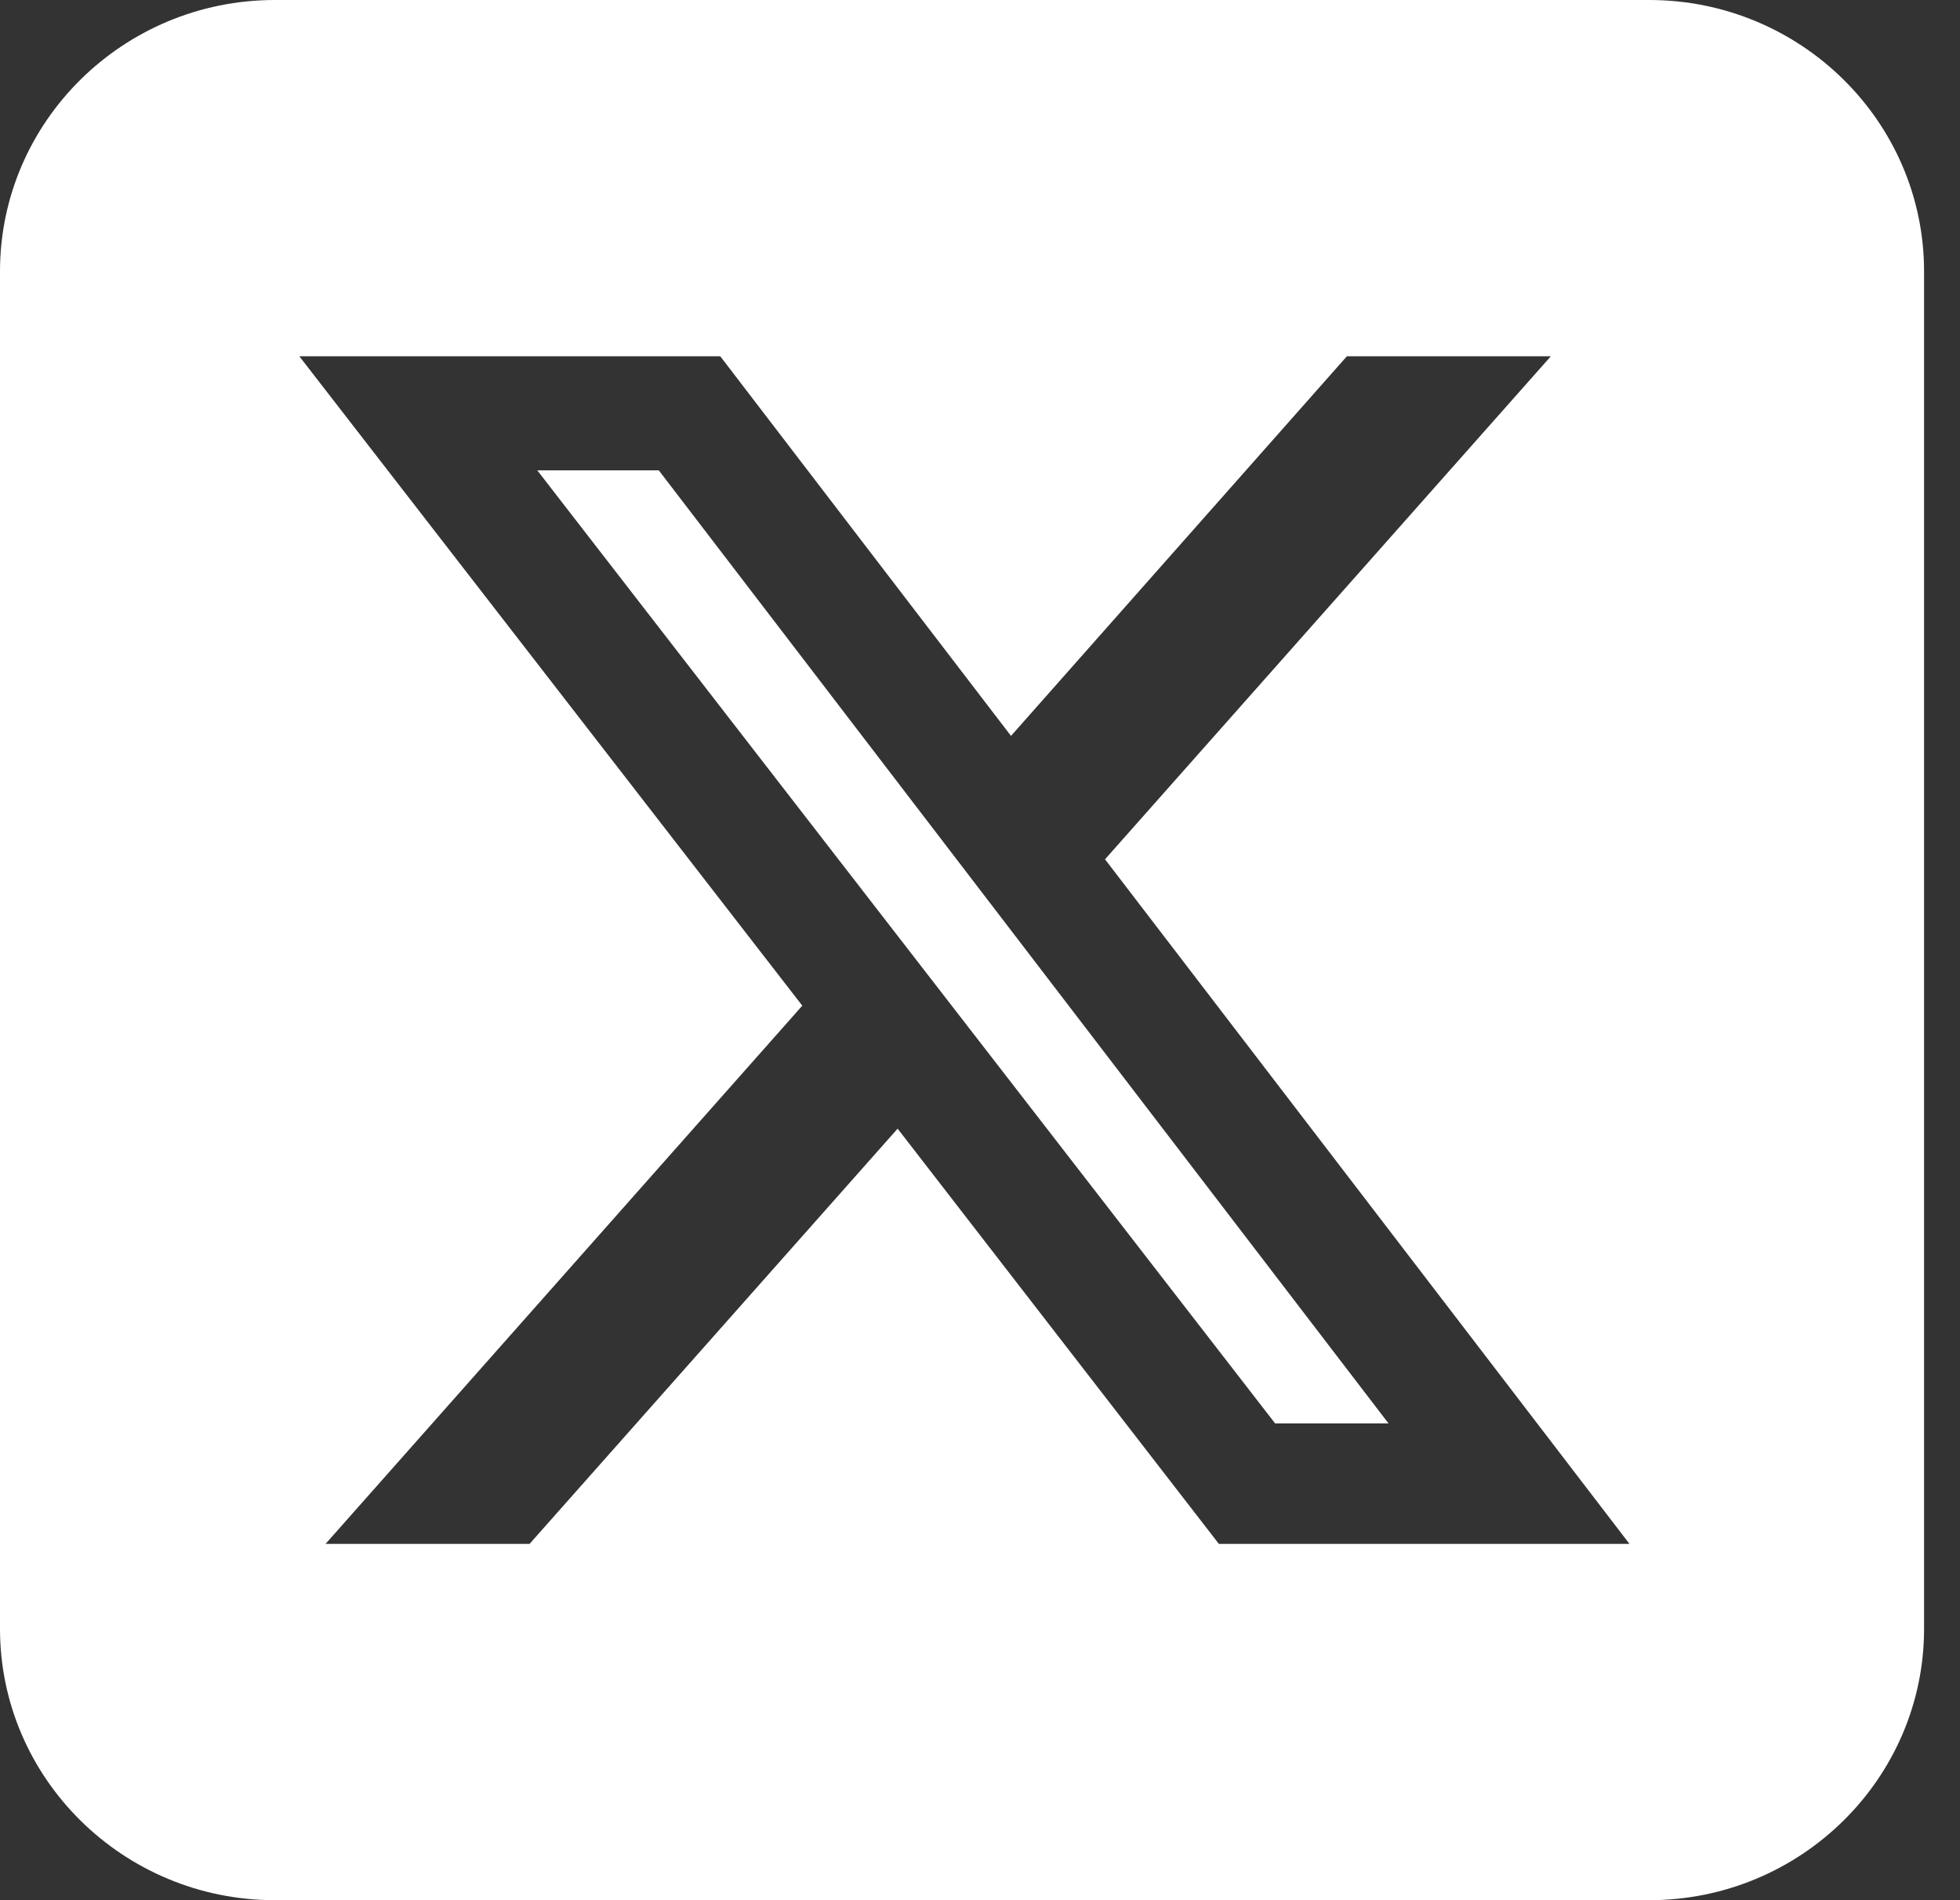 <svg width="33" height="32" viewBox="0 0 33 32" fill="none" xmlns="http://www.w3.org/2000/svg">
<rect x="0" y="0" width="33" height="32" fill="#333333" stroke="none"/>
<path d="M4.628 0C2.075 0 0 2.05 0 4.571V27.429C0 29.95 2.075 32 4.628 32H27.767C30.32 32 32.395 29.95 32.395 27.429V4.571C32.395 2.05 30.32 0 27.767 0H4.628ZM26.111 6L18.605 14.471L27.435 26H20.522L15.113 19.007L8.916 26H5.481L13.508 16.936L5.04 6H12.127L17.022 12.393L22.677 6H26.111ZM23.378 23.971L11.092 7.921H9.046L21.469 23.971H23.371H23.378Z" fill="white"/>
</svg>
